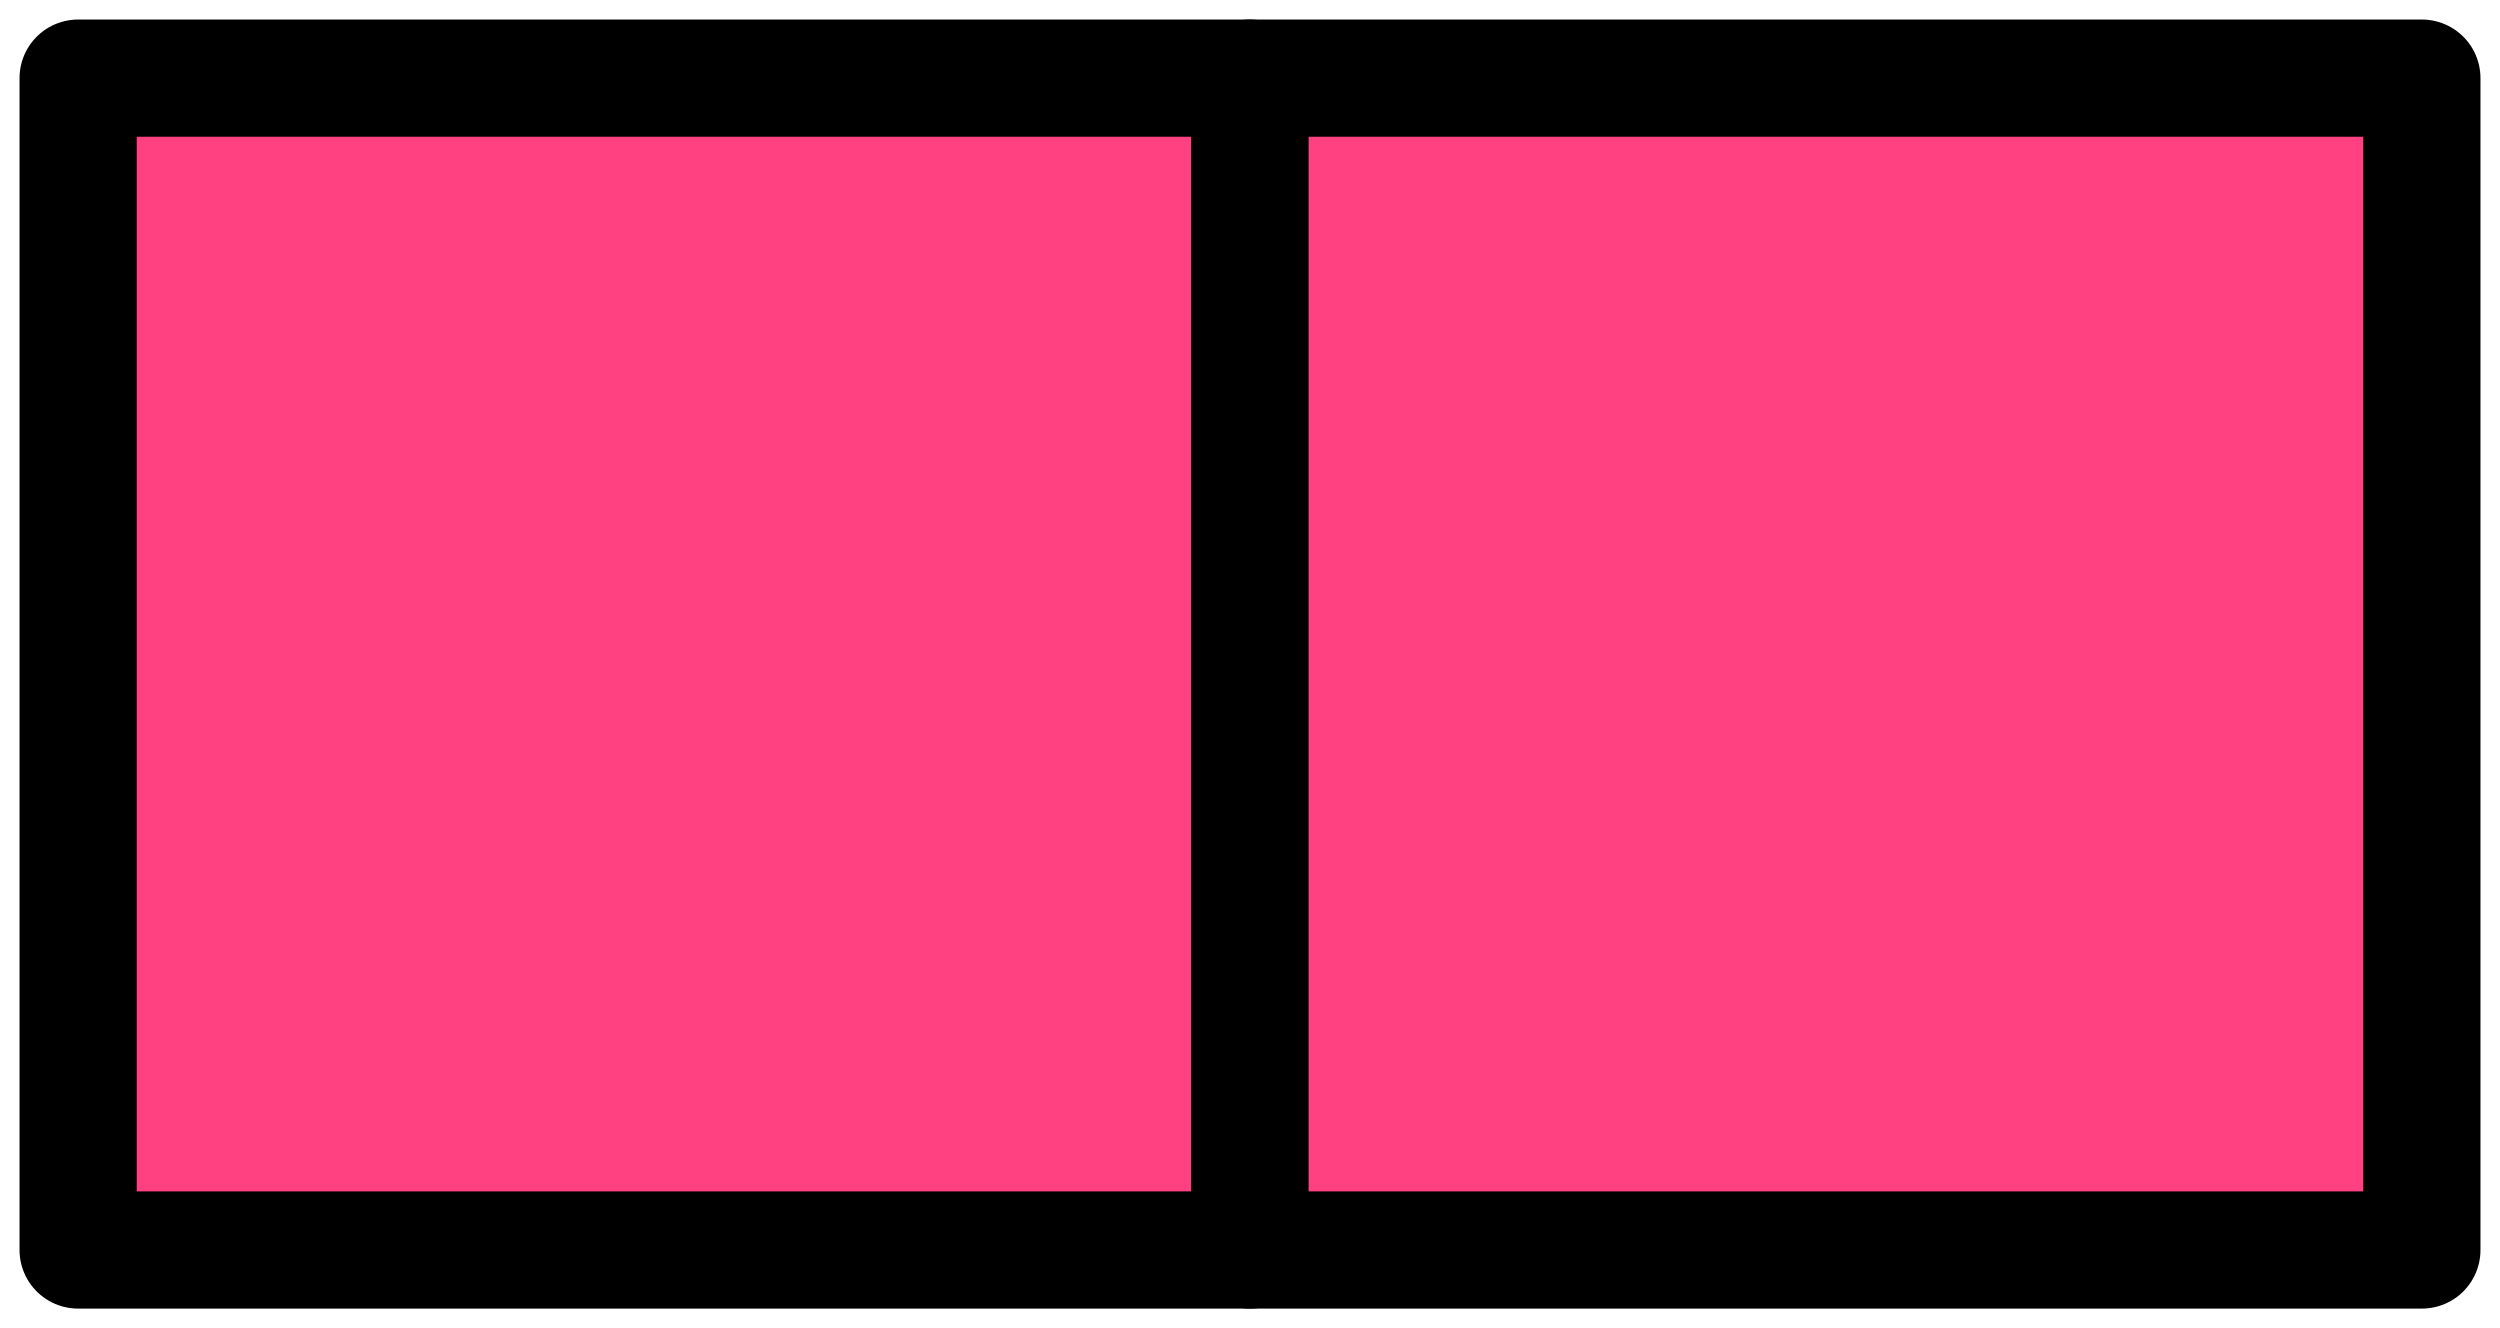 <?xml version="1.0" encoding="UTF-8"?> <svg xmlns="http://www.w3.org/2000/svg" width="64" height="34" viewBox="0 0 64 34" fill="none"><rect x="2" y="2" width="30" height="30" fill="#FF4081" stroke="black" stroke-width="3" stroke-linejoin="round"></rect><rect x="32" y="2" width="30" height="30" fill="#FF4081" stroke="black" stroke-width="3" stroke-linejoin="round"></rect></svg> 